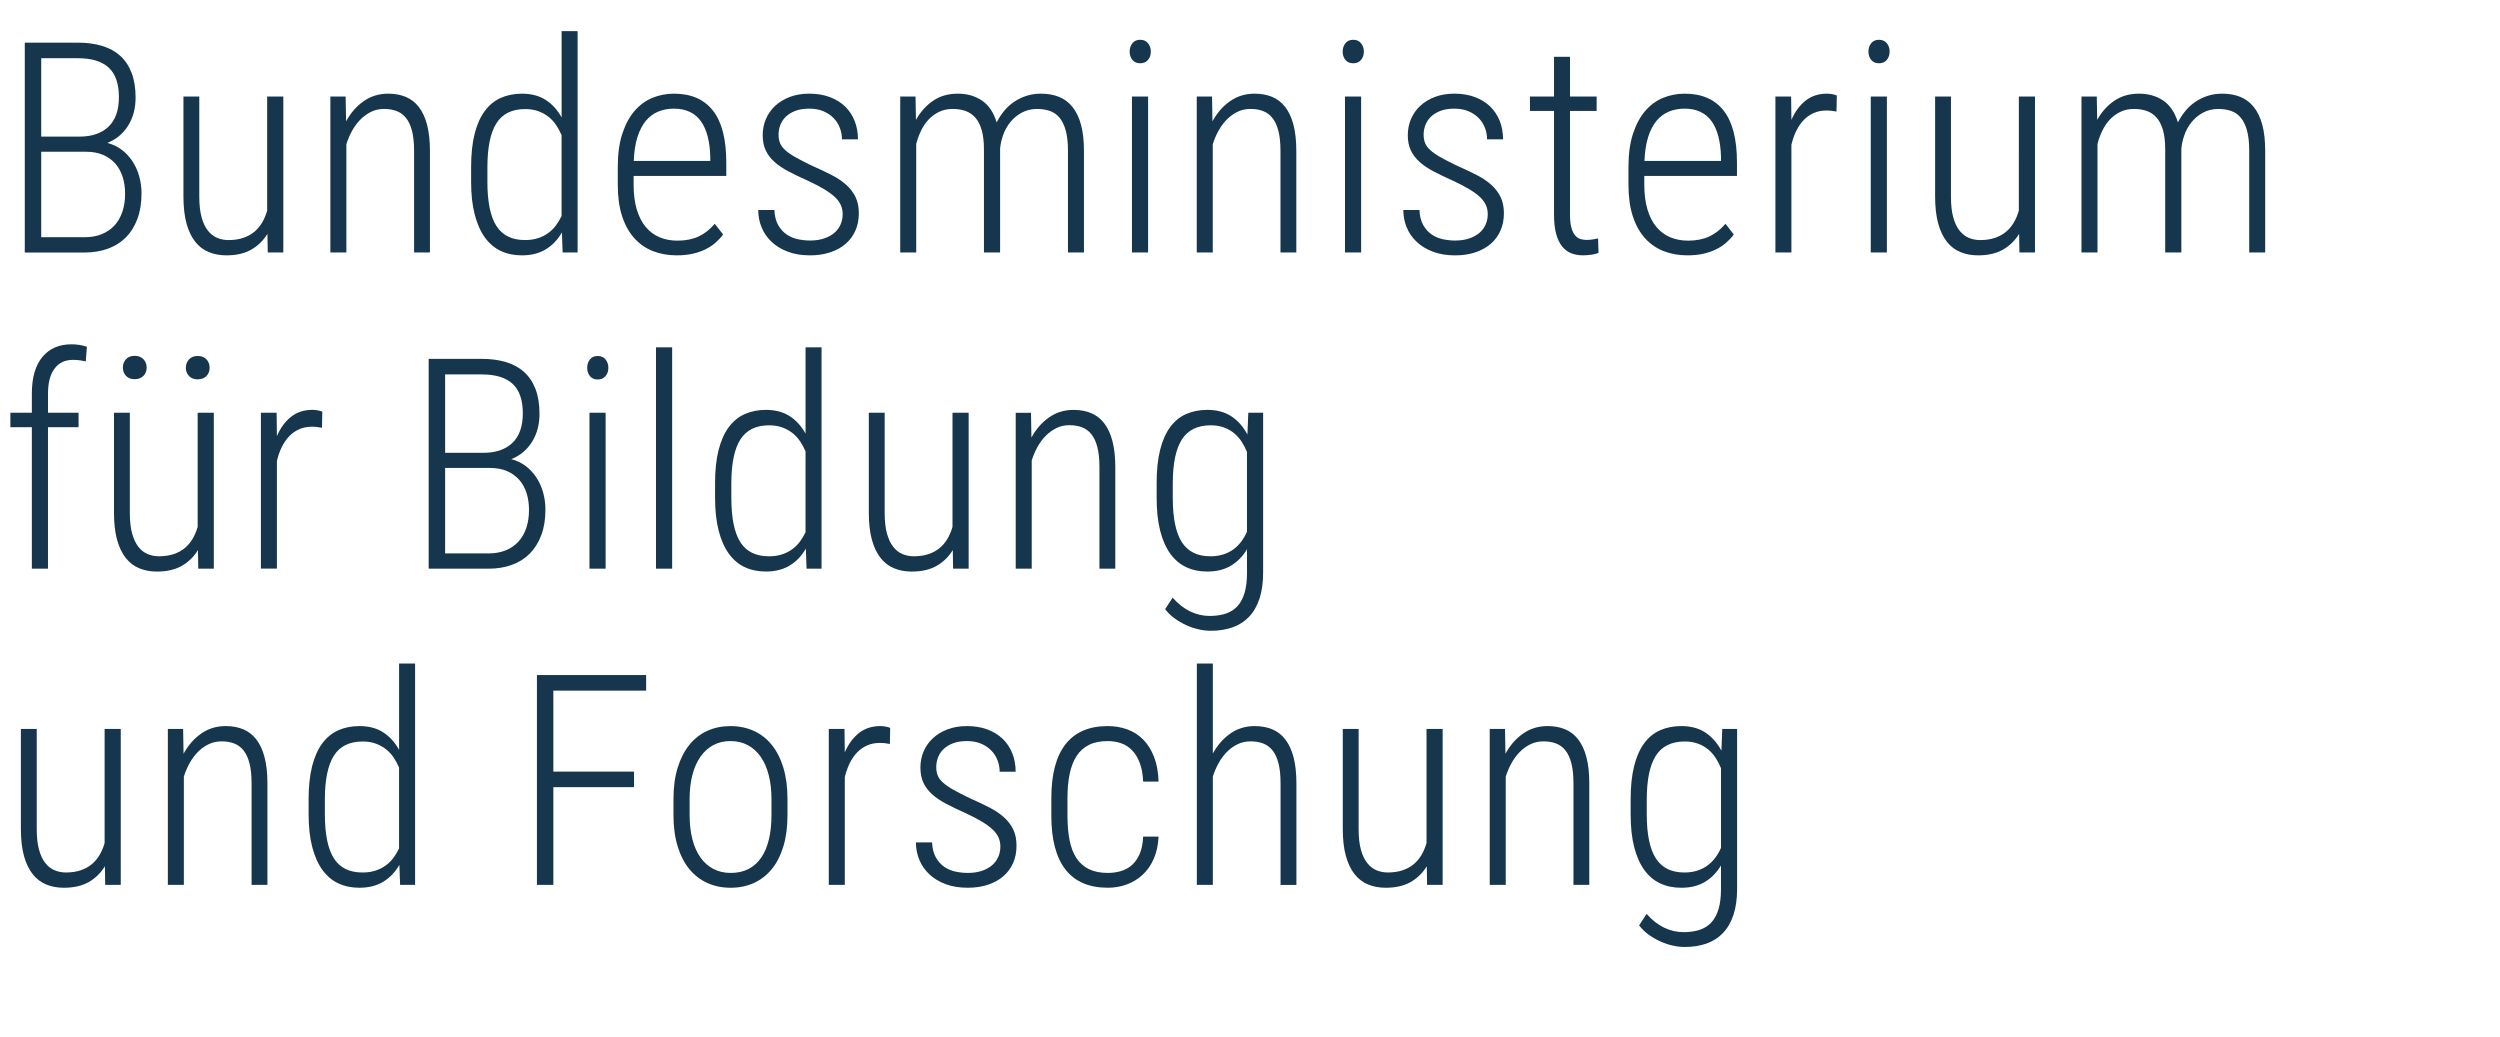 <?xml version="1.0" encoding="utf-8"?>
<!-- Generator: Adobe Illustrator 21.1.0, SVG Export Plug-In . SVG Version: 6.00 Build 0)  -->
<svg version="1.1" id="Ebene_2" xmlns="http://www.w3.org/2000/svg" xmlns:xlink="http://www.w3.org/1999/xlink" x="0px" y="0px"
	 width="135px" height="56px" viewBox="0 0 135 56" style="enable-background:new 0 0 135 56;" xml:space="preserve">
<style type="text/css">
	.st0{fill:#16364E;}
</style>
<g>
	<path class="st0" d="M1.338,13.633V2.303h2.872c0.482,0,0.917,0.059,1.303,0.175
		c0.387,0.117,0.713,0.295,0.98,0.537S6.966,3.564,7.108,3.938
		s0.214,0.817,0.214,1.331c0,0.581-0.135,1.087-0.404,1.518
		C6.648,7.216,6.274,7.527,5.797,7.719c0.285,0.073,0.541,0.193,0.767,0.362
		C6.79,8.25,6.982,8.455,7.144,8.696c0.161,0.241,0.284,0.511,0.37,0.81
		s0.128,0.611,0.128,0.938c0,0.519-0.074,0.977-0.222,1.374
		c-0.148,0.397-0.355,0.73-0.623,1c-0.268,0.27-0.59,0.473-0.969,0.611
		c-0.379,0.137-0.796,0.206-1.253,0.206H1.338z M2.226,7.377h2.062
		c0.674,0,1.198-0.179,1.572-0.537s0.561-0.89,0.561-1.595
		c0-0.721-0.183-1.251-0.549-1.591S4.952,3.144,4.21,3.144h-1.984V7.377z
		 M2.226,8.194v4.615h2.35c0.342,0,0.648-0.055,0.918-0.164
		c0.27-0.109,0.498-0.265,0.685-0.467c0.187-0.203,0.329-0.449,0.428-0.739
		s0.148-0.617,0.148-0.98c0-0.322-0.043-0.62-0.128-0.895
		s-0.215-0.514-0.389-0.716S5.844,8.486,5.58,8.369
		c-0.265-0.117-0.579-0.175-0.942-0.175H2.226z"/>
	<path class="st0" d="M14.441,12.629c-0.223,0.363-0.515,0.647-0.875,0.852
		c-0.361,0.205-0.808,0.308-1.342,0.308c-0.348,0-0.664-0.059-0.949-0.175
		c-0.286-0.117-0.529-0.302-0.731-0.556c-0.203-0.254-0.359-0.583-0.471-0.984
		c-0.111-0.402-0.167-0.891-0.167-1.467V5.213h0.856v5.408
		c0,0.446,0.042,0.819,0.125,1.117c0.083,0.298,0.197,0.539,0.342,0.72
		c0.145,0.182,0.312,0.311,0.502,0.389c0.189,0.078,0.39,0.117,0.603,0.117
		c0.301,0,0.567-0.039,0.798-0.117c0.23-0.078,0.43-0.187,0.599-0.327
		c0.168-0.14,0.31-0.307,0.424-0.502c0.114-0.194,0.205-0.409,0.272-0.642
		V5.213h0.872v8.42h-0.84L14.441,12.629z"/>
	<path class="st0" d="M18.664,5.213L18.688,6.552c0.249-0.457,0.566-0.82,0.953-1.09
		c0.386-0.27,0.826-0.404,1.319-0.404c0.353,0,0.668,0.057,0.946,0.171
		c0.277,0.114,0.513,0.296,0.708,0.545c0.194,0.249,0.344,0.569,0.447,0.961
		c0.104,0.392,0.156,0.865,0.156,1.42v5.478h-0.856V8.147
		c0-0.431-0.038-0.791-0.113-1.082c-0.075-0.29-0.183-0.522-0.323-0.696
		c-0.14-0.174-0.31-0.298-0.509-0.374c-0.2-0.075-0.424-0.113-0.673-0.113
		c-0.259,0-0.497,0.053-0.712,0.16s-0.409,0.248-0.58,0.424
		c-0.171,0.177-0.319,0.379-0.444,0.607c-0.125,0.229-0.226,0.467-0.303,0.716
		v5.844h-0.864V5.213H18.664z"/>
	<path class="st0" d="M25.44,9.034c0-0.705,0.063-1.308,0.191-1.809
		c0.127-0.5,0.31-0.912,0.548-1.233c0.239-0.321,0.528-0.558,0.868-0.708
		s0.72-0.226,1.14-0.226c0.503,0,0.93,0.113,1.28,0.338
		c0.351,0.226,0.637,0.541,0.86,0.945V1.681h0.864v11.953h-0.809l-0.039-1.082
		c-0.223,0.389-0.512,0.692-0.868,0.91c-0.355,0.218-0.787,0.327-1.295,0.327
		c-0.42,0-0.799-0.079-1.136-0.237s-0.624-0.401-0.86-0.728
		c-0.236-0.327-0.419-0.739-0.548-1.237C25.505,11.089,25.44,10.5,25.44,9.82
		V9.034z M26.319,9.82c0,1.079,0.162,1.873,0.486,2.381s0.839,0.762,1.544,0.762
		c0.254,0,0.484-0.032,0.689-0.097c0.205-0.064,0.389-0.156,0.552-0.272
		c0.164-0.117,0.305-0.254,0.424-0.412c0.119-0.158,0.223-0.331,0.311-0.518
		V7.299c-0.078-0.187-0.174-0.366-0.288-0.537
		c-0.114-0.171-0.25-0.32-0.409-0.447C29.472,6.188,29.288,6.085,29.078,6.007
		c-0.21-0.078-0.45-0.117-0.72-0.117c-0.71,0-1.228,0.255-1.552,0.767
		c-0.324,0.511-0.486,1.303-0.486,2.377V9.82z"/>
	<path class="st0" d="M36.542,13.789c-0.467,0-0.895-0.077-1.284-0.229
		c-0.389-0.153-0.725-0.387-1.007-0.701c-0.283-0.313-0.502-0.709-0.658-1.187
		c-0.156-0.477-0.233-1.043-0.233-1.696V9.019c0-0.706,0.083-1.309,0.249-1.81
		c0.166-0.5,0.388-0.91,0.665-1.229c0.278-0.319,0.6-0.552,0.965-0.7
		s0.751-0.222,1.155-0.222c0.923,0,1.625,0.305,2.105,0.914
		C38.979,6.582,39.219,7.515,39.219,8.77v0.731h-5.003v0.475
		c0,0.514,0.057,0.959,0.171,1.338c0.114,0.379,0.275,0.692,0.482,0.941
		c0.207,0.249,0.456,0.435,0.747,0.557c0.29,0.122,0.612,0.183,0.965,0.183
		c0.436,0,0.814-0.074,1.136-0.222c0.322-0.148,0.615-0.377,0.879-0.688
		l0.452,0.576c-0.114,0.156-0.248,0.301-0.401,0.436
		c-0.153,0.135-0.332,0.254-0.537,0.358c-0.205,0.104-0.437,0.186-0.696,0.245
		S36.864,13.789,36.542,13.789z M36.394,5.867c-0.306,0-0.587,0.052-0.844,0.156
		s-0.48,0.269-0.669,0.494c-0.189,0.226-0.341,0.518-0.456,0.875
		s-0.182,0.791-0.202,1.299h4.132V8.466c-0.01-0.41-0.057-0.775-0.14-1.097
		s-0.204-0.594-0.362-0.817S37.494,6.159,37.25,6.042
		C37.006,5.926,36.721,5.867,36.394,5.867z"/>
	<path class="st0" d="M45.504,11.563c0-0.171-0.032-0.332-0.097-0.482
		s-0.171-0.296-0.319-0.436s-0.342-0.283-0.583-0.428
		c-0.242-0.146-0.541-0.301-0.899-0.467c-0.384-0.171-0.727-0.336-1.027-0.494
		s-0.554-0.33-0.759-0.514c-0.205-0.184-0.362-0.392-0.471-0.623
		s-0.163-0.504-0.163-0.821c0-0.312,0.058-0.604,0.175-0.875
		c0.117-0.272,0.284-0.51,0.502-0.712c0.218-0.202,0.482-0.362,0.794-0.479
		c0.311-0.117,0.659-0.175,1.042-0.175c0.41,0,0.778,0.061,1.105,0.183
		c0.327,0.122,0.603,0.292,0.829,0.51c0.226,0.218,0.398,0.479,0.518,0.782
		c0.119,0.303,0.179,0.634,0.179,0.992h-0.864c0-0.218-0.039-0.427-0.117-0.626
		c-0.078-0.2-0.192-0.376-0.343-0.529c-0.15-0.153-0.334-0.275-0.552-0.366
		s-0.47-0.136-0.755-0.136c-0.296,0-0.547,0.041-0.755,0.121
		c-0.208,0.081-0.378,0.187-0.514,0.319c-0.135,0.132-0.233,0.283-0.295,0.451
		c-0.062,0.168-0.093,0.338-0.093,0.51c0,0.171,0.026,0.323,0.078,0.455
		s0.146,0.261,0.284,0.385c0.137,0.125,0.323,0.253,0.556,0.385
		s0.534,0.287,0.903,0.463c0.389,0.171,0.739,0.337,1.05,0.498
		c0.312,0.161,0.575,0.338,0.79,0.533c0.215,0.194,0.381,0.414,0.498,0.657
		c0.117,0.244,0.175,0.535,0.175,0.872c0,0.348-0.062,0.662-0.187,0.942
		c-0.125,0.28-0.302,0.519-0.533,0.716s-0.508,0.349-0.833,0.455
		s-0.684,0.16-1.078,0.16c-0.457,0-0.859-0.066-1.206-0.199
		c-0.348-0.132-0.64-0.31-0.875-0.533c-0.236-0.223-0.415-0.482-0.537-0.778
		s-0.183-0.609-0.183-0.941h0.872c0.016,0.332,0.084,0.604,0.207,0.817
		c0.122,0.213,0.273,0.381,0.455,0.506s0.384,0.21,0.607,0.257
		c0.223,0.046,0.443,0.07,0.662,0.07c0.285,0,0.538-0.038,0.759-0.113
		c0.22-0.075,0.404-0.176,0.552-0.303c0.148-0.127,0.259-0.278,0.334-0.452
		S45.504,11.761,45.504,11.563z"/>
	<path class="st0" d="M49.439,5.213l0.023,1.261c0.239-0.431,0.546-0.774,0.922-1.031
		c0.376-0.257,0.821-0.385,1.335-0.385c0.503,0,0.938,0.123,1.303,0.37
		c0.366,0.246,0.631,0.639,0.798,1.179c0.114-0.223,0.25-0.431,0.408-0.623
		s0.338-0.355,0.541-0.49c0.202-0.135,0.423-0.241,0.661-0.319
		c0.239-0.078,0.498-0.117,0.778-0.117c0.368,0,0.696,0.058,0.984,0.175
		s0.532,0.301,0.731,0.553s0.352,0.572,0.455,0.961
		c0.104,0.389,0.156,0.856,0.156,1.401v5.486h-0.864V8.14
		c0-0.441-0.04-0.807-0.121-1.097s-0.194-0.523-0.342-0.697
		s-0.326-0.294-0.533-0.362s-0.436-0.101-0.685-0.101
		c-0.312,0.005-0.586,0.074-0.825,0.206c-0.239,0.132-0.441,0.301-0.607,0.506
		c-0.167,0.205-0.295,0.435-0.385,0.689c-0.091,0.254-0.147,0.503-0.167,0.747
		v5.603h-0.872V8.069c0-0.415-0.04-0.763-0.121-1.042
		c-0.081-0.28-0.194-0.504-0.342-0.673c-0.148-0.168-0.326-0.289-0.533-0.362
		s-0.436-0.109-0.685-0.109c-0.28,0-0.529,0.053-0.747,0.16
		s-0.407,0.246-0.568,0.42c-0.161,0.174-0.295,0.375-0.404,0.603
		c-0.109,0.229-0.195,0.464-0.257,0.708v5.859h-0.864V5.213H49.439z"/>
	<path class="st0" d="M61.001,2.786c0-0.176,0.049-0.327,0.148-0.451
		c0.098-0.125,0.238-0.187,0.42-0.187s0.323,0.062,0.424,0.187
		s0.152,0.275,0.152,0.451c0,0.177-0.051,0.326-0.152,0.448
		c-0.101,0.122-0.243,0.183-0.424,0.183s-0.322-0.061-0.42-0.183
		C61.05,3.111,61.001,2.962,61.001,2.786z M61.997,13.633h-0.872V5.213h0.872V13.633
		z"/>
	<path class="st0" d="M65.45,5.213l0.023,1.339c0.249-0.457,0.566-0.82,0.953-1.09
		c0.386-0.27,0.826-0.404,1.319-0.404c0.353,0,0.667,0.057,0.946,0.171
		c0.277,0.114,0.513,0.296,0.708,0.545c0.194,0.249,0.344,0.569,0.447,0.961
		s0.155,0.865,0.155,1.42v5.478h-0.855V8.147c0-0.431-0.038-0.791-0.113-1.082
		c-0.075-0.29-0.183-0.522-0.323-0.696c-0.14-0.174-0.31-0.298-0.509-0.374
		c-0.2-0.075-0.424-0.113-0.673-0.113c-0.259,0-0.497,0.053-0.712,0.16
		s-0.409,0.248-0.58,0.424c-0.171,0.177-0.319,0.379-0.444,0.607
		c-0.125,0.229-0.226,0.467-0.303,0.716v5.844h-0.864V5.213H65.45z"/>
	<path class="st0" d="M72.505,2.786c0-0.176,0.05-0.327,0.148-0.451
		s0.238-0.187,0.42-0.187s0.323,0.062,0.424,0.187
		c0.102,0.125,0.152,0.275,0.152,0.451c0,0.177-0.051,0.326-0.152,0.448
		c-0.101,0.122-0.242,0.183-0.424,0.183s-0.321-0.061-0.42-0.183
		C72.555,3.111,72.505,2.962,72.505,2.786z M73.501,13.633h-0.871V5.213h0.871
		V13.633z"/>
	<path class="st0" d="M80.339,11.563c0-0.171-0.032-0.332-0.097-0.482
		c-0.065-0.15-0.172-0.296-0.319-0.436c-0.148-0.14-0.343-0.283-0.584-0.428
		c-0.241-0.146-0.541-0.301-0.898-0.467c-0.384-0.171-0.727-0.336-1.027-0.494
		s-0.554-0.33-0.759-0.514s-0.361-0.392-0.471-0.623
		c-0.108-0.231-0.163-0.504-0.163-0.821c0-0.312,0.059-0.604,0.175-0.875
		c0.117-0.272,0.284-0.51,0.502-0.712c0.218-0.202,0.482-0.362,0.794-0.479
		s0.658-0.175,1.043-0.175c0.409,0,0.777,0.061,1.104,0.183
		c0.327,0.122,0.604,0.292,0.829,0.51s0.397,0.479,0.518,0.782
		c0.119,0.303,0.179,0.634,0.179,0.992h-0.864c0-0.218-0.038-0.427-0.116-0.626
		s-0.192-0.376-0.343-0.529c-0.15-0.153-0.334-0.275-0.553-0.366
		c-0.218-0.091-0.469-0.136-0.754-0.136c-0.296,0-0.548,0.041-0.755,0.121
		c-0.208,0.081-0.379,0.187-0.514,0.319c-0.136,0.132-0.233,0.283-0.296,0.451
		s-0.094,0.338-0.094,0.51c0,0.171,0.026,0.323,0.078,0.455
		s0.146,0.261,0.284,0.385C77.375,8.233,77.561,8.361,77.795,8.494
		c0.233,0.132,0.534,0.287,0.902,0.463c0.389,0.171,0.739,0.337,1.051,0.498
		c0.311,0.161,0.574,0.338,0.789,0.533c0.216,0.194,0.382,0.414,0.498,0.657
		c0.117,0.244,0.176,0.535,0.176,0.872c0,0.348-0.062,0.662-0.188,0.942
		c-0.124,0.28-0.302,0.519-0.532,0.716c-0.231,0.197-0.509,0.349-0.833,0.455
		s-0.684,0.16-1.078,0.16c-0.456,0-0.858-0.066-1.206-0.199
		s-0.64-0.31-0.875-0.533c-0.236-0.223-0.415-0.482-0.537-0.778
		s-0.183-0.609-0.183-0.941h0.871c0.016,0.332,0.084,0.604,0.206,0.817
		c0.122,0.213,0.273,0.381,0.456,0.506c0.181,0.125,0.384,0.21,0.606,0.257
		c0.223,0.046,0.443,0.07,0.661,0.07c0.285,0,0.538-0.038,0.759-0.113
		s0.405-0.176,0.553-0.303c0.147-0.127,0.26-0.278,0.335-0.452
		S80.339,11.761,80.339,11.563z"/>
	<path class="st0" d="M84.78,3.066v2.147h1.439v0.778h-1.439v5.595
		c0,0.291,0.024,0.525,0.074,0.704c0.049,0.179,0.115,0.318,0.198,0.417
		c0.083,0.098,0.178,0.165,0.284,0.198s0.219,0.051,0.338,0.051
		c0.114,0,0.226-0.009,0.335-0.027s0.205-0.035,0.288-0.051l0.023,0.778
		c-0.094,0.042-0.217,0.074-0.37,0.097c-0.152,0.023-0.312,0.035-0.479,0.035
		c-0.223,0-0.429-0.037-0.618-0.109C84.665,13.607,84.5,13.485,84.36,13.314
		c-0.141-0.171-0.249-0.398-0.327-0.681s-0.116-0.634-0.116-1.054V5.992h-1.3
		V5.213h1.3V3.066H84.78z"/>
	<path class="st0" d="M91.119,13.789c-0.467,0-0.895-0.077-1.284-0.229
		c-0.389-0.153-0.725-0.387-1.008-0.701c-0.282-0.313-0.502-0.709-0.657-1.187
		c-0.155-0.477-0.233-1.043-0.233-1.696V9.019c0-0.706,0.083-1.309,0.249-1.81
		c0.166-0.5,0.388-0.91,0.665-1.229c0.277-0.319,0.6-0.552,0.965-0.7
		c0.366-0.148,0.751-0.222,1.156-0.222c0.923,0,1.625,0.305,2.104,0.914
		c0.479,0.61,0.72,1.542,0.72,2.798v0.731h-5.004v0.475
		c0,0.514,0.058,0.959,0.172,1.338s0.274,0.692,0.482,0.941
		c0.207,0.249,0.456,0.435,0.747,0.557c0.29,0.122,0.612,0.183,0.965,0.183
		c0.436,0,0.814-0.074,1.136-0.222c0.322-0.148,0.615-0.377,0.88-0.688
		L93.625,12.661c-0.114,0.156-0.248,0.301-0.401,0.436
		c-0.152,0.135-0.332,0.254-0.536,0.358c-0.205,0.104-0.438,0.186-0.697,0.245
		C91.731,13.759,91.44,13.789,91.119,13.789z M90.972,5.867
		c-0.307,0-0.588,0.052-0.845,0.156s-0.479,0.269-0.669,0.494
		s-0.342,0.518-0.455,0.875c-0.114,0.358-0.182,0.791-0.203,1.299h4.133V8.466
		C92.922,8.057,92.875,7.691,92.792,7.369s-0.203-0.594-0.361-0.817
		s-0.359-0.393-0.604-0.51S91.298,5.867,90.972,5.867z"/>
	<path class="st0" d="M99.171,6.023c-0.088-0.016-0.175-0.028-0.261-0.039
		c-0.086-0.01-0.181-0.016-0.284-0.016c-0.254,0-0.483,0.045-0.688,0.136
		s-0.386,0.218-0.541,0.381s-0.289,0.359-0.4,0.587
		c-0.112,0.229-0.198,0.478-0.261,0.747v5.813h-0.864V5.213h0.849l0.016,1.261
		c0.191-0.441,0.446-0.787,0.763-1.039c0.316-0.252,0.705-0.377,1.167-0.377
		c0.094,0,0.191,0.01,0.296,0.031c0.104,0.021,0.179,0.044,0.226,0.07
		L99.171,6.023z"/>
	<path class="st0" d="M100.896,2.786c0-0.176,0.05-0.327,0.148-0.451
		s0.238-0.187,0.42-0.187s0.323,0.062,0.424,0.187
		c0.102,0.125,0.152,0.275,0.152,0.451c0,0.177-0.051,0.326-0.152,0.448
		c-0.101,0.122-0.242,0.183-0.424,0.183s-0.321-0.061-0.42-0.183
		C100.945,3.111,100.896,2.962,100.896,2.786z M101.892,13.633h-0.871V5.213h0.871
		V13.633z"/>
	<path class="st0" d="M109.033,12.629c-0.224,0.363-0.515,0.647-0.875,0.852
		c-0.361,0.205-0.809,0.308-1.343,0.308c-0.348,0-0.664-0.059-0.949-0.175
		s-0.529-0.302-0.731-0.556c-0.202-0.254-0.359-0.583-0.471-0.984
		c-0.112-0.402-0.168-0.891-0.168-1.467V5.213h0.856v5.408
		c0,0.446,0.041,0.819,0.124,1.117c0.083,0.298,0.197,0.539,0.343,0.72
		s0.312,0.311,0.502,0.389c0.189,0.078,0.391,0.117,0.604,0.117
		c0.301,0,0.566-0.039,0.797-0.117c0.231-0.078,0.431-0.187,0.6-0.327
		c0.168-0.14,0.31-0.307,0.424-0.502c0.114-0.194,0.205-0.409,0.272-0.642
		V5.213h0.871v8.42h-0.84L109.033,12.629z"/>
	<path class="st0" d="M113.226,5.213l0.023,1.261c0.238-0.431,0.546-0.774,0.922-1.031
		s0.821-0.385,1.335-0.385c0.503,0,0.938,0.123,1.304,0.37
		c0.365,0.246,0.631,0.639,0.797,1.179c0.114-0.223,0.251-0.431,0.409-0.623
		s0.338-0.355,0.54-0.49c0.203-0.135,0.423-0.241,0.662-0.319
		c0.238-0.078,0.498-0.117,0.778-0.117c0.368,0,0.696,0.058,0.984,0.175
		c0.287,0.117,0.531,0.301,0.731,0.553c0.199,0.251,0.351,0.572,0.455,0.961
		c0.104,0.389,0.155,0.856,0.155,1.401v5.486h-0.863V8.14
		c0-0.441-0.041-0.807-0.121-1.097s-0.194-0.523-0.343-0.697
		c-0.147-0.174-0.325-0.294-0.532-0.362c-0.208-0.067-0.437-0.101-0.686-0.101
		c-0.311,0.005-0.586,0.074-0.824,0.206c-0.239,0.132-0.441,0.301-0.607,0.506
		c-0.166,0.205-0.294,0.435-0.385,0.689c-0.091,0.254-0.146,0.503-0.167,0.747
		v5.603h-0.872V8.069c0-0.415-0.04-0.763-0.12-1.042
		c-0.081-0.28-0.195-0.504-0.343-0.673c-0.147-0.168-0.325-0.289-0.533-0.362
		c-0.207-0.073-0.436-0.109-0.685-0.109c-0.28,0-0.529,0.053-0.747,0.16
		s-0.407,0.246-0.568,0.42c-0.16,0.174-0.296,0.375-0.404,0.603
		c-0.109,0.229-0.194,0.464-0.257,0.708v5.859h-0.864V5.213H113.226z"/>
	<path class="st0" d="M1.72,30.708v-7.641h-1.16v-0.778h1.16v-1.035
		c0-0.861,0.189-1.52,0.568-1.977c0.379-0.457,0.903-0.685,1.572-0.685
		c0.135,0,0.273,0.01,0.416,0.031c0.143,0.021,0.281,0.055,0.417,0.101
		l-0.062,0.794c-0.104-0.026-0.212-0.047-0.327-0.062
		c-0.114-0.016-0.239-0.023-0.374-0.023c-0.42,0-0.749,0.157-0.984,0.471
		c-0.236,0.314-0.354,0.764-0.354,1.35v1.035h1.65v0.778H2.591v7.641H1.72z"/>
	<path class="st0" d="M10.69,29.704c-0.223,0.363-0.515,0.647-0.875,0.853
		c-0.361,0.205-0.808,0.308-1.342,0.308c-0.348,0-0.664-0.059-0.949-0.176
		c-0.286-0.116-0.529-0.302-0.731-0.556c-0.203-0.255-0.359-0.583-0.471-0.984
		c-0.111-0.402-0.167-0.891-0.167-1.467v-5.393h0.856v5.408
		c0,0.446,0.042,0.819,0.125,1.117s0.197,0.538,0.342,0.72
		c0.145,0.182,0.312,0.312,0.502,0.389C8.167,30,8.368,30.039,8.581,30.039
		c0.301,0,0.567-0.039,0.798-0.117c0.23-0.077,0.43-0.187,0.599-0.326
		c0.168-0.141,0.31-0.308,0.424-0.502s0.205-0.409,0.272-0.642v-6.163h0.872
		v8.419h-0.84L10.69,29.704z M6.636,19.853c0-0.181,0.056-0.333,0.167-0.455
		c0.111-0.122,0.268-0.183,0.471-0.183c0.197,0,0.354,0.061,0.471,0.183
		s0.175,0.274,0.175,0.455c0,0.177-0.058,0.324-0.175,0.444
		c-0.117,0.119-0.274,0.179-0.471,0.179c-0.203,0-0.359-0.06-0.471-0.179
		C6.691,20.177,6.636,20.03,6.636,19.853z M10.036,19.861
		c0-0.182,0.057-0.333,0.171-0.455c0.114-0.122,0.27-0.183,0.467-0.183
		c0.202,0,0.36,0.061,0.475,0.183s0.171,0.273,0.171,0.455
		c0,0.177-0.057,0.324-0.171,0.444c-0.114,0.119-0.272,0.179-0.475,0.179
		c-0.197,0-0.353-0.06-0.467-0.179C10.093,20.185,10.036,20.038,10.036,19.861z"/>
	<path class="st0" d="M17.388,23.098c-0.088-0.016-0.175-0.028-0.261-0.039
		c-0.085-0.01-0.18-0.016-0.284-0.016c-0.254,0-0.484,0.045-0.688,0.136
		c-0.205,0.091-0.385,0.218-0.541,0.381s-0.289,0.359-0.401,0.587
		c-0.111,0.229-0.198,0.478-0.26,0.747v5.812h-0.864v-8.419h0.848l0.016,1.261
		c0.192-0.441,0.446-0.787,0.762-1.039c0.316-0.252,0.706-0.377,1.167-0.377
		c0.093,0,0.192,0.01,0.296,0.031c0.104,0.021,0.179,0.044,0.226,0.07
		L17.388,23.098z"/>
	<path class="st0" d="M23.149,30.708V19.378h2.872c0.482,0,0.917,0.059,1.303,0.175
		c0.387,0.117,0.713,0.295,0.98,0.537s0.472,0.549,0.615,0.922
		s0.214,0.817,0.214,1.331c0,0.581-0.135,1.087-0.404,1.518
		c-0.27,0.431-0.644,0.742-1.121,0.934C27.894,24.867,28.149,24.988,28.375,25.156
		c0.226,0.169,0.418,0.374,0.58,0.615c0.161,0.241,0.284,0.511,0.37,0.81
		s0.128,0.611,0.128,0.938c0,0.519-0.074,0.977-0.222,1.374
		c-0.148,0.396-0.355,0.729-0.623,1c-0.268,0.27-0.59,0.473-0.969,0.61
		c-0.379,0.138-0.796,0.206-1.253,0.206H23.149z M24.037,24.452h2.062
		c0.674,0,1.198-0.179,1.572-0.537s0.561-0.89,0.561-1.595
		c0-0.721-0.183-1.251-0.549-1.591S26.763,20.219,26.021,20.219h-1.984V24.452z
		 M24.037,25.269v4.615h2.35c0.342,0,0.648-0.055,0.918-0.164
		c0.27-0.108,0.498-0.265,0.685-0.467c0.187-0.202,0.329-0.448,0.428-0.739
		s0.148-0.617,0.148-0.98c0-0.322-0.043-0.62-0.128-0.895
		s-0.215-0.514-0.389-0.716s-0.393-0.362-0.657-0.479
		c-0.265-0.117-0.579-0.175-0.942-0.175H24.037z"/>
	<path class="st0" d="M31.708,19.861c0-0.176,0.049-0.327,0.148-0.451
		c0.098-0.125,0.238-0.187,0.42-0.187s0.323,0.062,0.424,0.187
		s0.152,0.275,0.152,0.451c0,0.177-0.051,0.326-0.152,0.448
		c-0.101,0.122-0.243,0.183-0.424,0.183s-0.322-0.061-0.42-0.183
		C31.757,20.187,31.708,20.038,31.708,19.861z M32.704,30.708h-0.872v-8.419h0.872
		V30.708z"/>
	<path class="st0" d="M36.296,30.708h-0.872V18.756h0.872V30.708z"/>
	<path class="st0" d="M38.613,26.109c0-0.705,0.063-1.308,0.191-1.809
		c0.127-0.5,0.31-0.912,0.548-1.233c0.239-0.321,0.528-0.558,0.868-0.708
		s0.72-0.226,1.14-0.226c0.503,0,0.93,0.113,1.28,0.338
		c0.351,0.226,0.637,0.541,0.86,0.945v-4.661h0.864v11.952h-0.809l-0.039-1.081
		c-0.223,0.389-0.512,0.692-0.868,0.91s-0.787,0.327-1.295,0.327
		c-0.42,0-0.799-0.079-1.136-0.237s-0.624-0.401-0.86-0.728
		c-0.236-0.327-0.419-0.739-0.548-1.237c-0.13-0.498-0.195-1.087-0.195-1.767
		V26.109z M39.493,26.896c0,1.079,0.162,1.873,0.486,2.381
		c0.324,0.509,0.839,0.763,1.544,0.763c0.254,0,0.484-0.032,0.689-0.098
		c0.205-0.064,0.389-0.155,0.552-0.272c0.164-0.116,0.305-0.254,0.424-0.412
		c0.119-0.158,0.223-0.331,0.311-0.517v-4.365
		c-0.078-0.187-0.174-0.366-0.288-0.537c-0.114-0.171-0.25-0.32-0.409-0.447
		c-0.158-0.127-0.342-0.23-0.552-0.308c-0.21-0.078-0.45-0.117-0.72-0.117
		c-0.71,0-1.228,0.255-1.552,0.767c-0.324,0.511-0.486,1.303-0.486,2.377V26.896z
		"/>
	<path class="st0" d="M51.451,29.704c-0.223,0.363-0.515,0.647-0.875,0.853
		c-0.361,0.205-0.808,0.308-1.342,0.308c-0.348,0-0.664-0.059-0.949-0.176
		c-0.286-0.116-0.529-0.302-0.731-0.556c-0.203-0.255-0.359-0.583-0.471-0.984
		c-0.111-0.402-0.167-0.891-0.167-1.467v-5.393h0.856v5.408
		c0,0.446,0.042,0.819,0.125,1.117s0.197,0.538,0.342,0.72
		c0.145,0.182,0.312,0.312,0.502,0.389C48.929,30,49.129,30.039,49.342,30.039
		c0.301,0,0.567-0.039,0.798-0.117c0.23-0.077,0.43-0.187,0.599-0.326
		c0.168-0.141,0.31-0.308,0.424-0.502s0.205-0.409,0.272-0.642v-6.163h0.872
		v8.419h-0.84L51.451,29.704z"/>
	<path class="st0" d="M55.674,22.289l0.023,1.339c0.249-0.457,0.566-0.82,0.953-1.09
		c0.386-0.27,0.826-0.404,1.319-0.404c0.353,0,0.668,0.057,0.946,0.171
		c0.277,0.114,0.513,0.296,0.708,0.545c0.194,0.249,0.344,0.569,0.447,0.961
		c0.104,0.392,0.156,0.865,0.156,1.42v5.478h-0.856v-5.485
		c0-0.431-0.038-0.791-0.113-1.082c-0.075-0.29-0.183-0.522-0.323-0.696
		c-0.14-0.174-0.31-0.298-0.509-0.374c-0.2-0.075-0.424-0.113-0.673-0.113
		c-0.259,0-0.497,0.053-0.712,0.16s-0.409,0.248-0.58,0.424
		c-0.171,0.177-0.319,0.379-0.444,0.607c-0.125,0.229-0.226,0.467-0.303,0.716
		v5.843h-0.864v-8.419H55.674z"/>
	<path class="st0" d="M62.458,26.109c0-0.705,0.062-1.308,0.187-1.809
		c0.125-0.5,0.305-0.912,0.541-1.233c0.236-0.321,0.524-0.558,0.864-0.708
		s0.723-0.226,1.148-0.226c0.514,0,0.947,0.117,1.299,0.35
		c0.353,0.233,0.641,0.56,0.864,0.98l0.047-1.175h0.801v8.622
		c0,0.55-0.065,1.023-0.198,1.42c-0.132,0.398-0.321,0.725-0.567,0.98
		c-0.247,0.258-0.544,0.447-0.891,0.568C66.204,34.002,65.814,34.062,65.384,34.062
		c-0.212,0-0.433-0.025-0.661-0.078c-0.229-0.051-0.453-0.129-0.673-0.229
		c-0.221-0.102-0.429-0.225-0.626-0.367s-0.366-0.307-0.506-0.494l0.405-0.621
		c0.291,0.332,0.604,0.578,0.941,0.742c0.337,0.164,0.69,0.246,1.059,0.246
		c0.327,0,0.616-0.043,0.868-0.125c0.251-0.084,0.461-0.217,0.63-0.4
		c0.168-0.186,0.297-0.424,0.385-0.717c0.088-0.293,0.132-0.649,0.132-1.07
		v-1.291c-0.223,0.378-0.511,0.674-0.864,0.887
		c-0.353,0.213-0.781,0.319-1.284,0.319c-0.42,0-0.799-0.079-1.136-0.237
		s-0.624-0.401-0.86-0.728c-0.236-0.327-0.417-0.739-0.544-1.237
		c-0.127-0.498-0.191-1.087-0.191-1.767V26.109z M63.33,26.896
		c0,1.079,0.164,1.873,0.49,2.381c0.327,0.509,0.84,0.763,1.541,0.763
		c0.26,0,0.493-0.034,0.701-0.102s0.392-0.16,0.552-0.279
		c0.161-0.12,0.301-0.26,0.42-0.421c0.119-0.16,0.22-0.337,0.303-0.529
		v-4.303c-0.078-0.192-0.172-0.375-0.284-0.548
		c-0.112-0.174-0.247-0.327-0.405-0.459c-0.158-0.132-0.342-0.237-0.552-0.315
		c-0.21-0.078-0.45-0.117-0.72-0.117c-0.71,0-1.229,0.255-1.556,0.767
		c-0.327,0.511-0.49,1.303-0.49,2.377V26.896z"/>
	<path class="st0" d="M5.665,46.779c-0.223,0.363-0.515,0.647-0.875,0.853
		c-0.361,0.204-0.808,0.307-1.342,0.307c-0.348,0-0.664-0.058-0.949-0.175
		c-0.286-0.116-0.529-0.302-0.731-0.557C1.564,46.953,1.407,46.625,1.295,46.223
		c-0.111-0.401-0.167-0.891-0.167-1.467v-5.393h0.856v5.408
		c0,0.446,0.042,0.818,0.125,1.117c0.083,0.298,0.197,0.538,0.342,0.72
		c0.145,0.182,0.312,0.312,0.502,0.389c0.189,0.078,0.39,0.117,0.603,0.117
		c0.301,0,0.567-0.039,0.798-0.117c0.23-0.077,0.43-0.187,0.599-0.326
		c0.168-0.141,0.31-0.308,0.424-0.502c0.114-0.195,0.205-0.409,0.272-0.643
		v-6.163h0.872v8.42h-0.84L5.665,46.779z"/>
	<path class="st0" d="M9.889,39.363l0.023,1.339c0.249-0.457,0.566-0.819,0.953-1.09
		c0.386-0.27,0.826-0.404,1.319-0.404c0.353,0,0.668,0.057,0.946,0.171
		c0.277,0.114,0.513,0.296,0.708,0.545c0.194,0.249,0.344,0.569,0.447,0.961
		C14.389,41.276,14.441,41.75,14.441,42.305v5.479h-0.856V42.297
		c0-0.431-0.038-0.791-0.113-1.081c-0.075-0.291-0.183-0.522-0.323-0.696
		c-0.14-0.174-0.31-0.299-0.509-0.374c-0.2-0.075-0.424-0.112-0.673-0.112
		c-0.259,0-0.497,0.053-0.712,0.159s-0.409,0.248-0.58,0.424
		c-0.171,0.177-0.319,0.379-0.444,0.607c-0.125,0.228-0.226,0.467-0.303,0.716
		v5.844H9.064v-8.42H9.889z"/>
	<path class="st0" d="M16.664,43.185c0-0.706,0.063-1.309,0.191-1.81
		c0.127-0.501,0.31-0.911,0.548-1.233c0.239-0.321,0.528-0.558,0.868-0.708
		s0.72-0.226,1.14-0.226c0.503,0,0.93,0.112,1.28,0.338
		c0.351,0.227,0.637,0.541,0.86,0.946v-4.661h0.864v11.952h-0.809l-0.039-1.082
		c-0.223,0.39-0.512,0.693-0.868,0.911s-0.787,0.326-1.295,0.326
		c-0.42,0-0.799-0.079-1.136-0.237s-0.624-0.4-0.86-0.728
		c-0.236-0.326-0.419-0.739-0.548-1.237c-0.13-0.498-0.195-1.087-0.195-1.766
		V43.185z M17.543,43.971c0,1.078,0.162,1.872,0.486,2.381s0.839,0.763,1.544,0.763
		c0.254,0,0.484-0.032,0.689-0.098c0.205-0.064,0.389-0.155,0.552-0.272
		c0.164-0.116,0.305-0.254,0.424-0.412c0.119-0.158,0.223-0.331,0.311-0.518
		v-4.365c-0.078-0.187-0.174-0.366-0.288-0.537
		c-0.114-0.171-0.25-0.32-0.409-0.447s-0.342-0.229-0.552-0.308
		c-0.21-0.078-0.45-0.117-0.72-0.117c-0.71,0-1.228,0.256-1.552,0.767
		c-0.324,0.512-0.486,1.304-0.486,2.378V43.971z"/>
	<path class="st0" d="M34.238,42.507h-4.357v5.276h-0.887V36.453h5.898v0.841h-5.011v4.373
		h4.357V42.507z"/>
	<path class="st0" d="M36.368,43.146c0-0.639,0.075-1.201,0.226-1.688
		c0.15-0.488,0.361-0.899,0.63-1.233c0.27-0.335,0.593-0.588,0.969-0.759
		c0.376-0.171,0.792-0.257,1.249-0.257c0.462,0,0.882,0.086,1.261,0.257
		c0.378,0.171,0.703,0.424,0.973,0.759c0.27,0.334,0.479,0.745,0.626,1.233
		c0.148,0.487,0.222,1.05,0.222,1.688v0.871c0,0.639-0.074,1.201-0.222,1.688
		c-0.148,0.488-0.357,0.896-0.626,1.226c-0.27,0.33-0.593,0.58-0.969,0.751
		c-0.376,0.172-0.792,0.257-1.249,0.257c-0.462,0-0.882-0.085-1.261-0.257
		c-0.378-0.171-0.703-0.421-0.973-0.751c-0.27-0.329-0.48-0.737-0.63-1.226
		c-0.15-0.487-0.226-1.05-0.226-1.688V43.146z M37.24,44.017
		c0,0.482,0.049,0.916,0.148,1.3s0.243,0.711,0.432,0.98
		c0.189,0.27,0.422,0.478,0.697,0.623c0.275,0.145,0.589,0.218,0.941,0.218
		c0.374,0,0.698-0.073,0.973-0.218c0.275-0.146,0.503-0.354,0.685-0.623
		c0.181-0.27,0.317-0.597,0.408-0.98s0.136-0.817,0.136-1.3v-0.871
		c0-0.472-0.049-0.901-0.148-1.288c-0.098-0.387-0.242-0.716-0.432-0.988
		s-0.421-0.482-0.696-0.63c-0.275-0.148-0.589-0.222-0.942-0.222
		c-0.348,0-0.657,0.073-0.93,0.222c-0.272,0.147-0.503,0.357-0.693,0.63
		c-0.189,0.272-0.333,0.602-0.432,0.988s-0.148,0.816-0.148,1.288V44.017z"/>
	<path class="st0" d="M48.054,40.173c-0.088-0.016-0.175-0.028-0.261-0.039
		c-0.085-0.01-0.18-0.016-0.284-0.016c-0.254,0-0.484,0.046-0.688,0.137
		c-0.205,0.091-0.385,0.218-0.541,0.381s-0.289,0.359-0.401,0.588
		c-0.111,0.228-0.198,0.477-0.26,0.747v5.812h-0.864v-8.42h0.848l0.016,1.261
		c0.192-0.44,0.446-0.787,0.762-1.039c0.316-0.251,0.706-0.377,1.167-0.377
		c0.093,0,0.192,0.011,0.296,0.031c0.104,0.021,0.179,0.044,0.226,0.069
		L48.054,40.173z"/>
	<path class="st0" d="M54.02,45.713c0-0.171-0.032-0.331-0.097-0.482
		c-0.065-0.15-0.171-0.295-0.319-0.436c-0.148-0.14-0.342-0.282-0.583-0.428
		c-0.242-0.146-0.541-0.301-0.899-0.467c-0.384-0.172-0.727-0.336-1.027-0.494
		s-0.554-0.329-0.759-0.514c-0.205-0.185-0.362-0.392-0.471-0.623
		c-0.109-0.23-0.163-0.504-0.163-0.82c0-0.312,0.058-0.604,0.175-0.876
		s0.284-0.51,0.502-0.712S50.861,39.5,51.172,39.383
		c0.311-0.116,0.659-0.175,1.042-0.175c0.41,0,0.778,0.061,1.105,0.183
		s0.603,0.292,0.829,0.51c0.226,0.218,0.398,0.479,0.518,0.782
		s0.179,0.634,0.179,0.992h-0.864c0-0.218-0.039-0.427-0.117-0.627
		c-0.078-0.199-0.192-0.376-0.343-0.528c-0.15-0.153-0.334-0.275-0.552-0.366
		S52.5,40.018,52.215,40.018c-0.296,0-0.547,0.04-0.755,0.12
		c-0.208,0.081-0.378,0.187-0.514,0.319c-0.135,0.132-0.233,0.282-0.295,0.451
		c-0.062,0.169-0.093,0.339-0.093,0.51s0.026,0.323,0.078,0.455
		s0.146,0.261,0.284,0.385c0.137,0.125,0.323,0.253,0.556,0.386
		c0.233,0.132,0.534,0.286,0.903,0.463c0.389,0.171,0.739,0.337,1.05,0.498
		c0.312,0.161,0.575,0.339,0.79,0.533s0.381,0.414,0.498,0.657
		c0.117,0.244,0.175,0.534,0.175,0.872c0,0.348-0.062,0.661-0.187,0.941
		s-0.302,0.519-0.533,0.716s-0.508,0.349-0.833,0.455s-0.684,0.159-1.078,0.159
		c-0.457,0-0.859-0.065-1.206-0.198c-0.348-0.132-0.64-0.31-0.875-0.533
		c-0.236-0.223-0.415-0.482-0.537-0.777c-0.122-0.296-0.183-0.61-0.183-0.942
		h0.872c0.016,0.332,0.084,0.604,0.207,0.817c0.122,0.213,0.273,0.381,0.455,0.506
		c0.182,0.124,0.384,0.21,0.607,0.257s0.443,0.07,0.662,0.07
		c0.285,0,0.538-0.038,0.759-0.113c0.22-0.075,0.404-0.176,0.552-0.304
		c0.148-0.127,0.259-0.277,0.334-0.451S54.02,45.91,54.02,45.713z"/>
	<path class="st0" d="M59.823,47.138c0.239,0,0.469-0.031,0.692-0.094
		s0.421-0.169,0.596-0.319c0.173-0.15,0.316-0.352,0.428-0.603
		c0.111-0.252,0.175-0.567,0.19-0.945H62.562
		c-0.021,0.451-0.106,0.85-0.257,1.194s-0.35,0.633-0.599,0.863
		c-0.249,0.231-0.535,0.406-0.856,0.525c-0.322,0.119-0.664,0.179-1.027,0.179
		c-1.012,0-1.773-0.326-2.284-0.98c-0.511-0.653-0.767-1.623-0.767-2.91v-0.949
		c0-1.286,0.255-2.257,0.767-2.91c0.511-0.653,1.27-0.98,2.276-0.98
		c0.384,0,0.741,0.061,1.07,0.183c0.33,0.122,0.615,0.307,0.856,0.553
		s0.435,0.558,0.58,0.934c0.145,0.376,0.226,0.818,0.241,1.327h-0.833
		c-0.015-0.39-0.075-0.723-0.179-1c-0.104-0.277-0.24-0.505-0.409-0.681
		c-0.168-0.177-0.366-0.305-0.591-0.386c-0.226-0.08-0.471-0.12-0.735-0.12
		c-0.399,0-0.737,0.068-1.012,0.206s-0.498,0.338-0.669,0.603
		c-0.171,0.265-0.296,0.588-0.374,0.969c-0.078,0.382-0.117,0.816-0.117,1.304
		v0.949c0,0.493,0.038,0.932,0.113,1.315s0.198,0.707,0.37,0.969
		c0.171,0.262,0.396,0.462,0.673,0.599C59.078,47.068,59.418,47.138,59.823,47.138z
		"/>
	<path class="st0" d="M65.494,40.687c0.249-0.451,0.564-0.811,0.945-1.078
		c0.381-0.267,0.818-0.4,1.311-0.4c0.353,0,0.668,0.057,0.945,0.171
		s0.514,0.296,0.708,0.545s0.344,0.569,0.447,0.961s0.156,0.865,0.156,1.42v5.479
		h-0.856V42.297c0-0.431-0.037-0.791-0.112-1.081
		c-0.075-0.291-0.184-0.522-0.323-0.696s-0.311-0.299-0.51-0.374
		c-0.2-0.075-0.424-0.112-0.673-0.112c-0.259,0-0.497,0.053-0.712,0.159
		s-0.409,0.248-0.58,0.424c-0.171,0.177-0.319,0.379-0.444,0.607
		c-0.125,0.228-0.226,0.467-0.303,0.716v5.844h-0.864V35.831h0.864V40.687z"/>
	<path class="st0" d="M77.047,46.779c-0.224,0.363-0.515,0.647-0.875,0.853
		c-0.361,0.204-0.809,0.307-1.343,0.307c-0.348,0-0.664-0.058-0.949-0.175
		c-0.285-0.116-0.529-0.302-0.731-0.557c-0.202-0.254-0.359-0.582-0.471-0.984
		c-0.112-0.401-0.168-0.891-0.168-1.467v-5.393h0.856v5.408
		c0,0.446,0.041,0.818,0.124,1.117c0.083,0.298,0.197,0.538,0.343,0.72
		s0.312,0.312,0.502,0.389c0.189,0.078,0.391,0.117,0.604,0.117
		c0.301,0,0.566-0.039,0.797-0.117c0.231-0.077,0.431-0.187,0.6-0.326
		c0.168-0.141,0.31-0.308,0.424-0.502c0.114-0.195,0.205-0.409,0.272-0.643
		v-6.163h0.871v8.42H77.062L77.047,46.779z"/>
	<path class="st0" d="M81.271,39.363l0.023,1.339c0.249-0.457,0.566-0.819,0.953-1.09
		c0.387-0.27,0.826-0.404,1.319-0.404c0.353,0,0.668,0.057,0.945,0.171
		s0.514,0.296,0.708,0.545s0.344,0.569,0.447,0.961S85.822,41.75,85.822,42.305
		v5.479h-0.855V42.297c0-0.431-0.038-0.791-0.113-1.081
		c-0.075-0.291-0.183-0.522-0.322-0.696c-0.141-0.174-0.311-0.299-0.51-0.374
		c-0.2-0.075-0.424-0.112-0.673-0.112c-0.26,0-0.497,0.053-0.713,0.159
		c-0.215,0.106-0.408,0.248-0.579,0.424c-0.172,0.177-0.319,0.379-0.443,0.607
		c-0.125,0.228-0.227,0.467-0.304,0.716v5.844h-0.864v-8.42H81.271z"/>
	<path class="st0" d="M88.054,43.185c0-0.706,0.062-1.309,0.187-1.81
		c0.124-0.501,0.305-0.911,0.541-1.233c0.235-0.321,0.523-0.558,0.863-0.708
		s0.723-0.226,1.147-0.226c0.514,0,0.947,0.116,1.3,0.35
		s0.641,0.561,0.864,0.98l0.046-1.175h0.802v8.622
		c0,0.55-0.066,1.023-0.198,1.42c-0.132,0.397-0.321,0.724-0.568,0.98
		c-0.246,0.257-0.543,0.446-0.891,0.568s-0.736,0.183-1.167,0.183
		c-0.213,0-0.434-0.025-0.662-0.077c-0.228-0.052-0.452-0.129-0.673-0.229
		c-0.221-0.102-0.43-0.224-0.626-0.366c-0.197-0.143-0.366-0.308-0.506-0.494
		l0.404-0.622c0.29,0.332,0.604,0.579,0.941,0.743
		c0.337,0.163,0.69,0.245,1.059,0.245c0.327,0,0.616-0.042,0.867-0.125
		c0.252-0.083,0.462-0.217,0.631-0.4c0.168-0.185,0.297-0.423,0.385-0.716
		c0.089-0.294,0.133-0.65,0.133-1.07v-1.292
		c-0.224,0.379-0.512,0.675-0.864,0.888c-0.353,0.212-0.78,0.318-1.284,0.318
		c-0.42,0-0.799-0.079-1.136-0.237s-0.624-0.4-0.859-0.728
		c-0.236-0.326-0.418-0.739-0.545-1.237s-0.19-1.087-0.19-1.766V43.185z
		 M88.925,43.971c0,1.078,0.163,1.872,0.49,2.381s0.841,0.763,1.541,0.763
		c0.259,0,0.492-0.034,0.7-0.102c0.207-0.067,0.392-0.16,0.553-0.28
		c0.16-0.119,0.301-0.259,0.42-0.42s0.221-0.337,0.304-0.529v-4.303
		c-0.078-0.192-0.173-0.375-0.284-0.549s-0.247-0.327-0.404-0.459
		c-0.159-0.133-0.343-0.237-0.553-0.315s-0.45-0.117-0.72-0.117
		c-0.711,0-1.229,0.256-1.557,0.767c-0.327,0.512-0.49,1.304-0.49,2.378V43.971z
		"/>
</g>
</svg>
